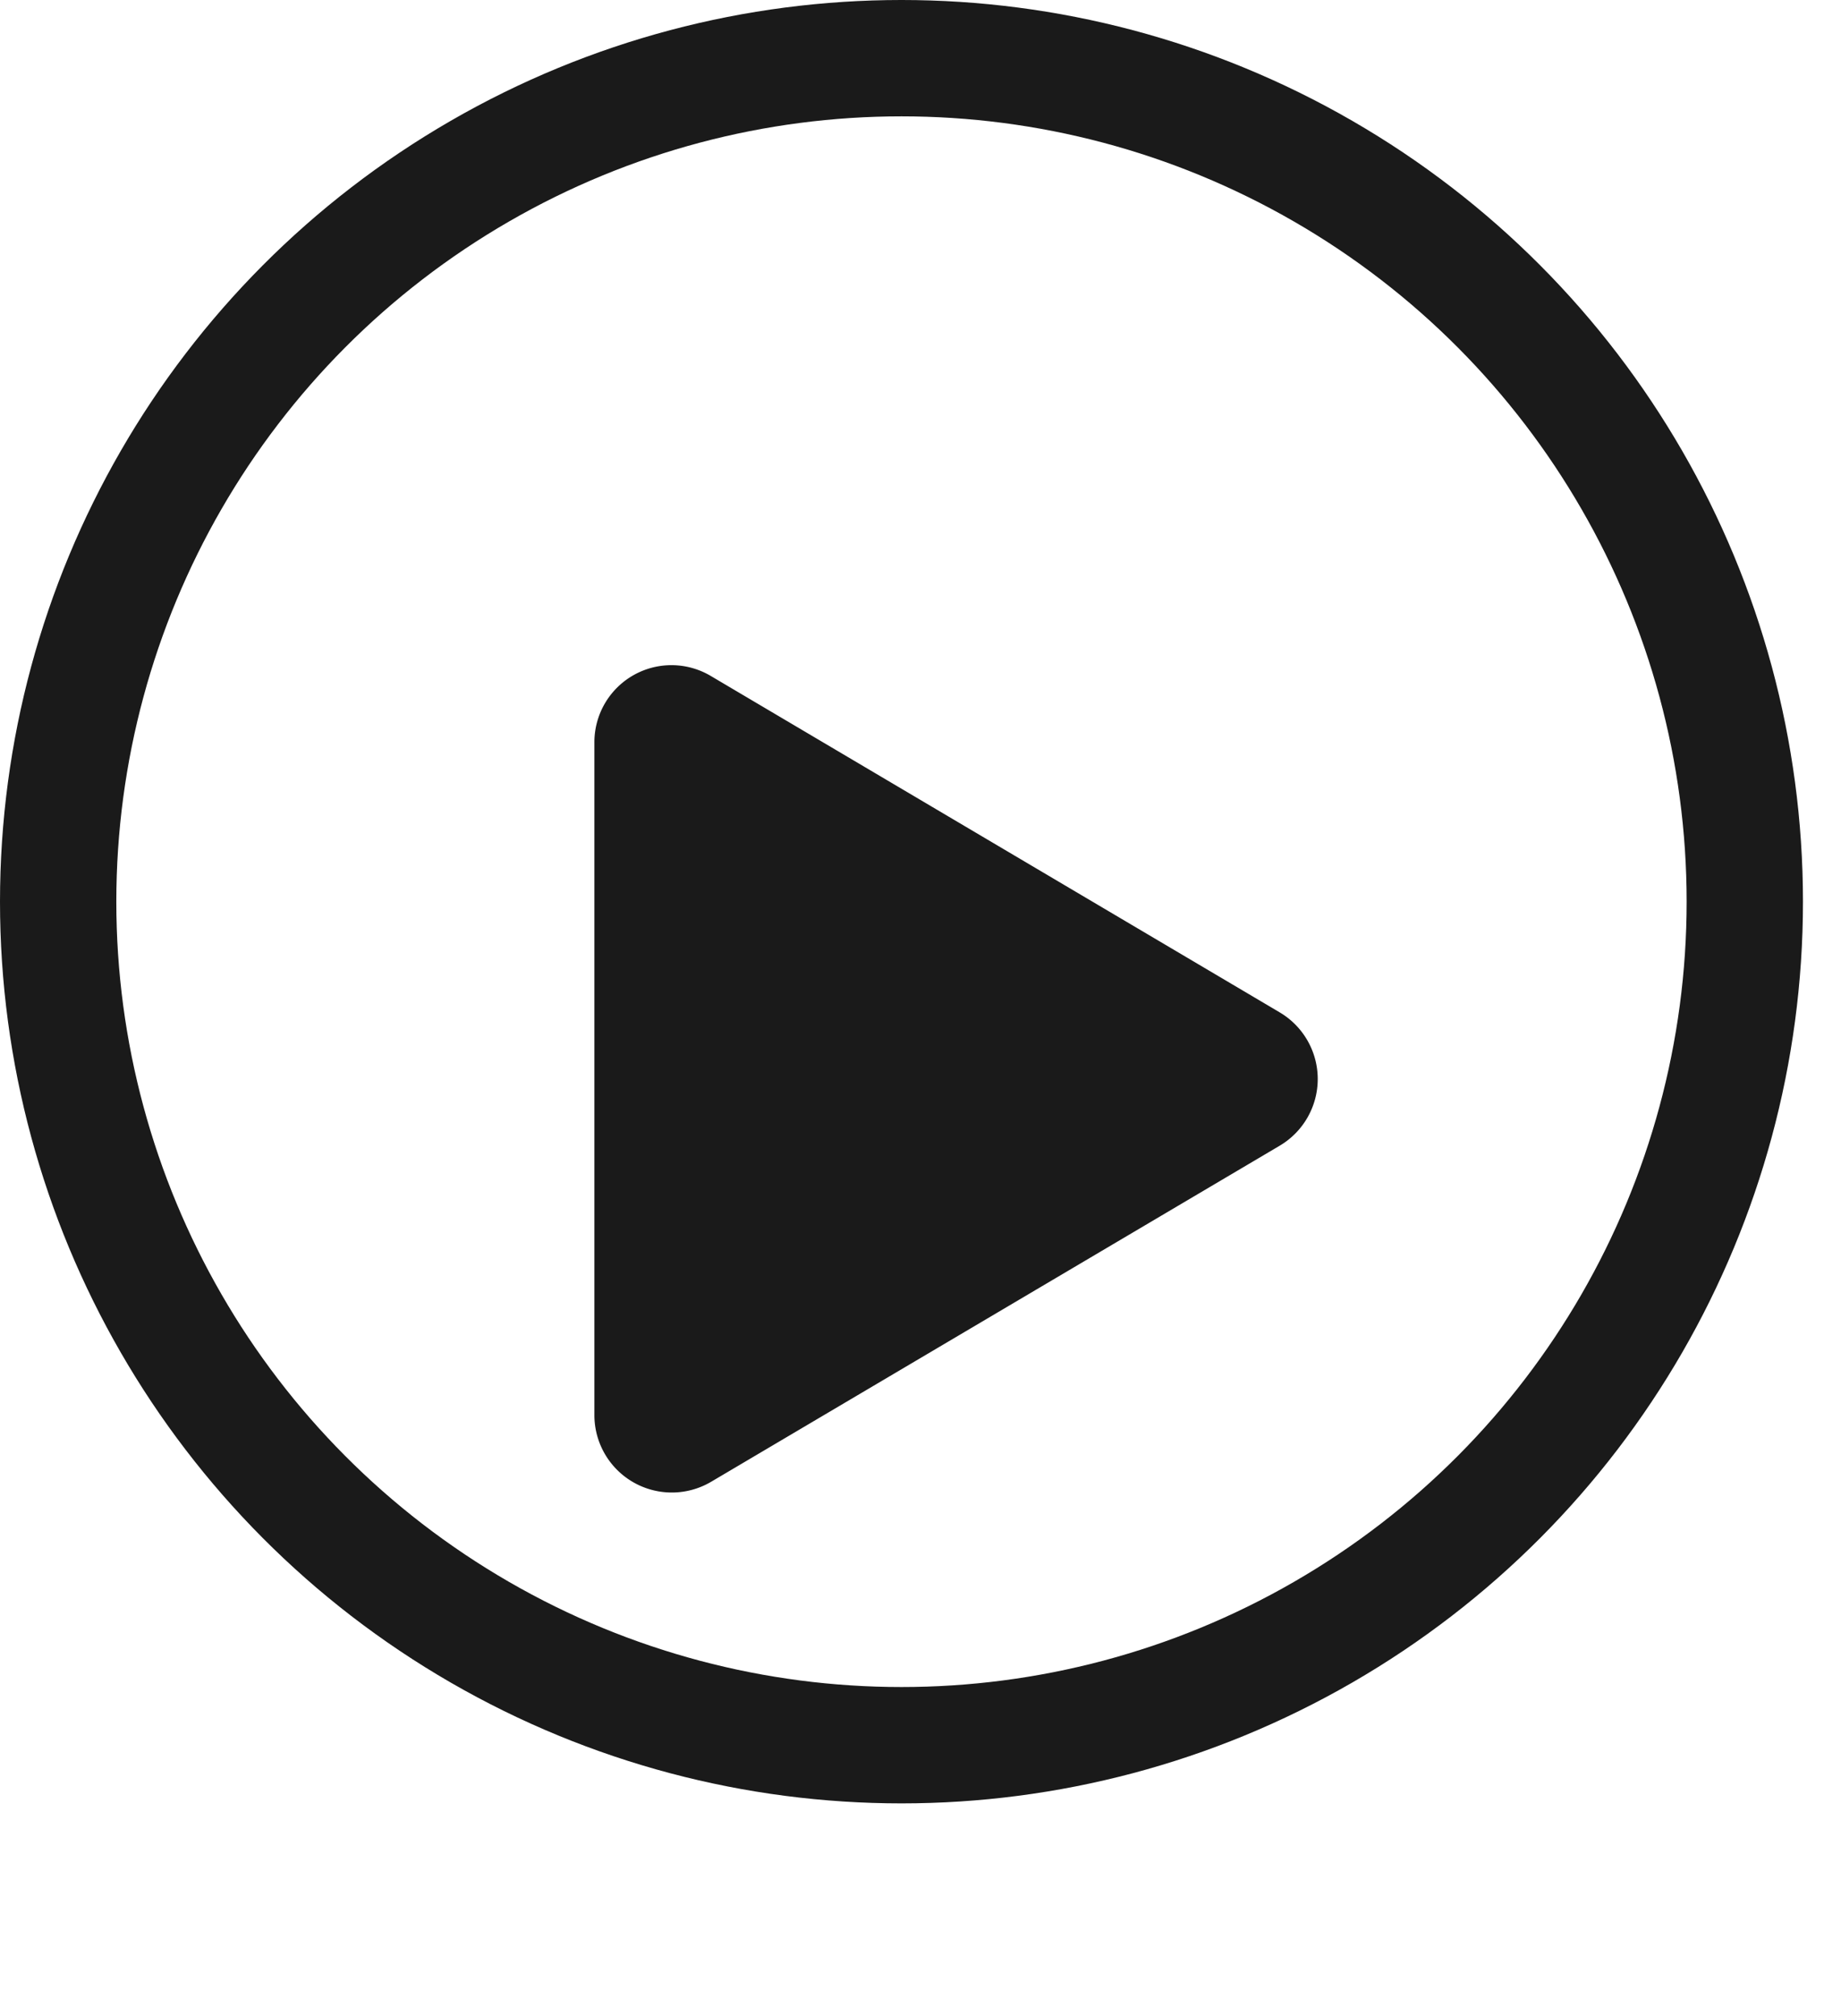 <svg xmlns="http://www.w3.org/2000/svg" xmlns:xlink="http://www.w3.org/1999/xlink" width="31.654" height="34.655" viewBox="0 0 31.654 34.655">
  <defs>
    <filter id="Icon_awesome-play" x="1.217" y="2.44" width="30.437" height="32.215" filterUnits="userSpaceOnUse">
      <feOffset dy="3" input="SourceAlpha"/>
      <feGaussianBlur stdDeviation="3" result="blur"/>
      <feFlood flood-opacity="0.161"/>
      <feComposite operator="in" in2="blur"/>
      <feComposite in="SourceGraphic"/>
    </filter>
  </defs>
  <g id="Group_4533" data-name="Group 4533" transform="translate(-59 -861)">
    <g id="Ellipse_274" data-name="Ellipse 274" transform="translate(59 861)" fill="none" stroke="#1a1a1a" stroke-width="2">
      <circle cx="15.5" cy="15.5" r="15.5" stroke="none"/>
      <circle cx="15.5" cy="15.5" r="14.5" fill="none"/>
    </g>
    <g transform="matrix(1, 0, 0, 1, 59, 861)" filter="url(#Icon_awesome-play)">
      <path id="Icon_awesome-play-2" data-name="Icon awesome-play" d="M11.782,5.962,2.01.185A1.325,1.325,0,0,0,0,1.331V12.883A1.331,1.331,0,0,0,2.01,14.03l9.772-5.775A1.331,1.331,0,0,0,11.782,5.962Z" transform="translate(10.22 8.44)" fill="#1a1a1a"/>
    </g>
  </g>
</svg>
